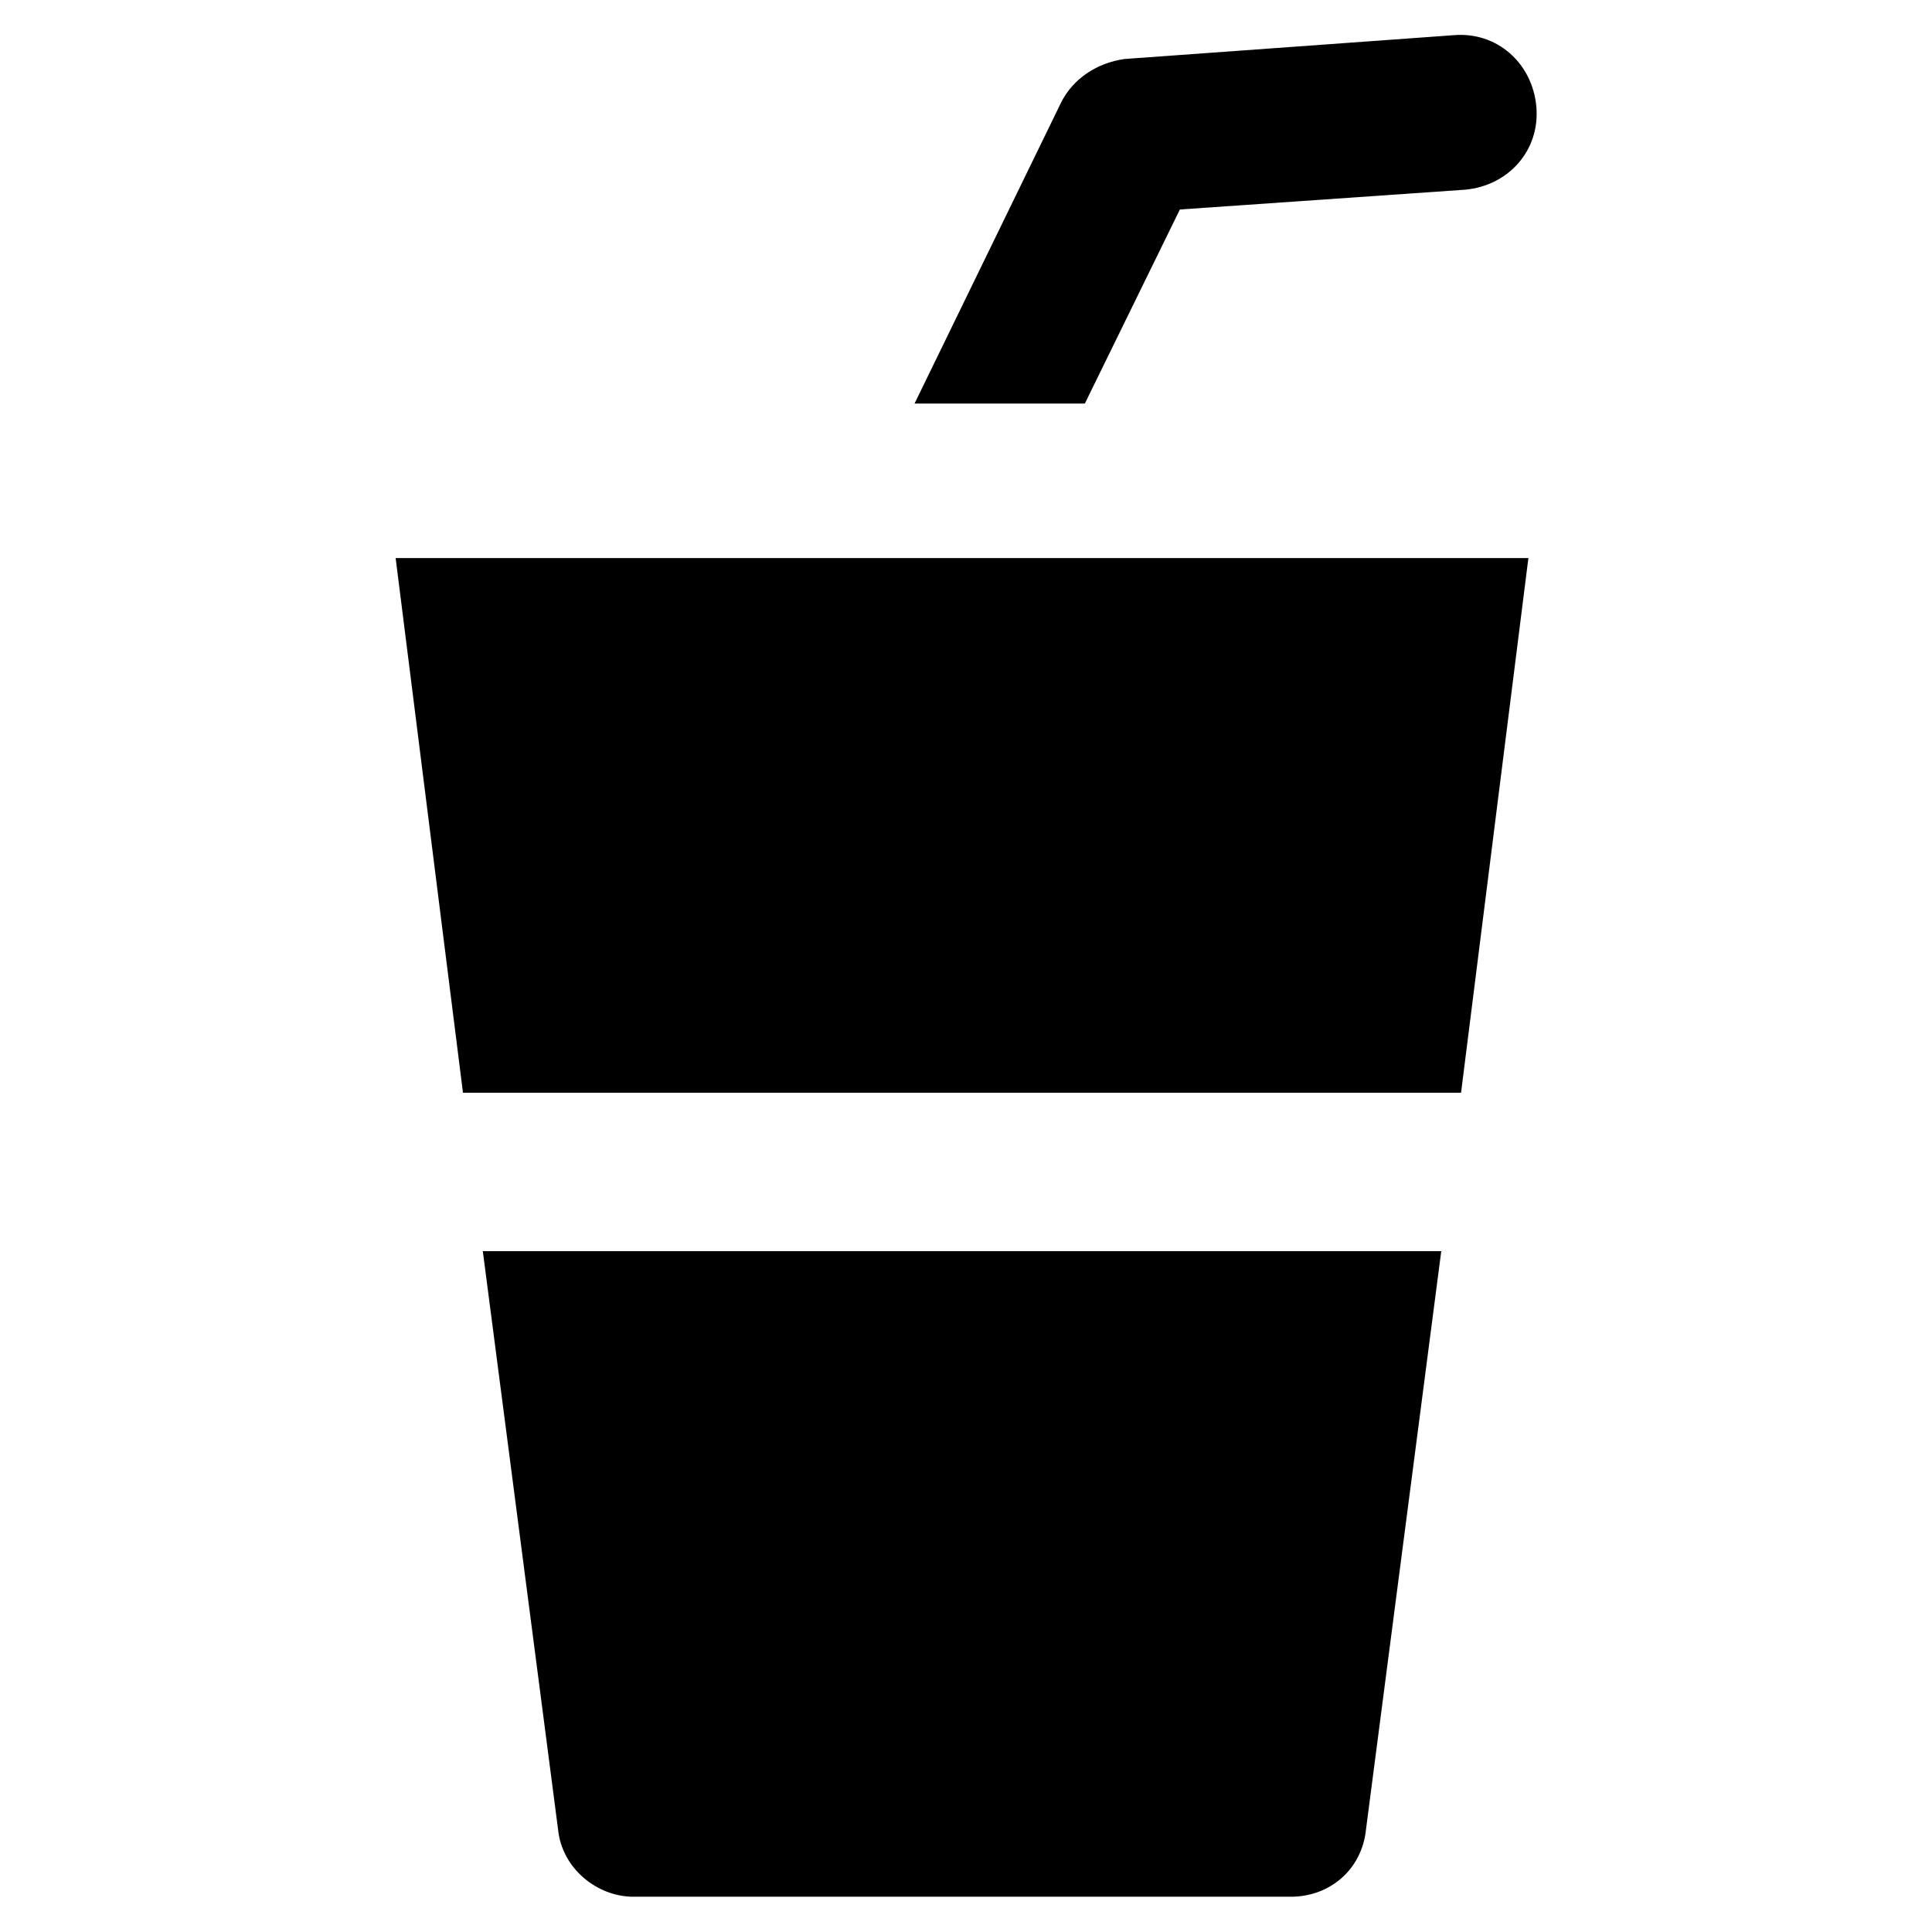 <?xml version="1.0" encoding="UTF-8"?>
<!-- Uploaded to: SVG Repo, www.svgrepo.com, Generator: SVG Repo Mixer Tools -->
<svg fill="#000000" width="800px" height="800px" version="1.1" viewBox="144 144 512 512" xmlns="http://www.w3.org/2000/svg">
 <g>
  <path d="m549.04 291.89h-300.19l17.844 141.7h264.5z"/>
  <path d="m271.95 475.57 19.941 153.24c1.051 10.496 10.496 17.844 19.941 17.844h174.23c10.496 0 18.895-7.348 19.941-17.844l19.945-153.24z"/>
  <path d="m456.68 199.52 75.57-5.246c11.547-1.051 19.941-10.496 18.895-22.043-1.051-11.547-10.496-19.941-22.043-18.895l-87.113 6.301c-7.348 1.051-13.645 5.246-16.793 11.547l-38.836 79.77 45.133-0.004z"/>
 </g>
</svg>